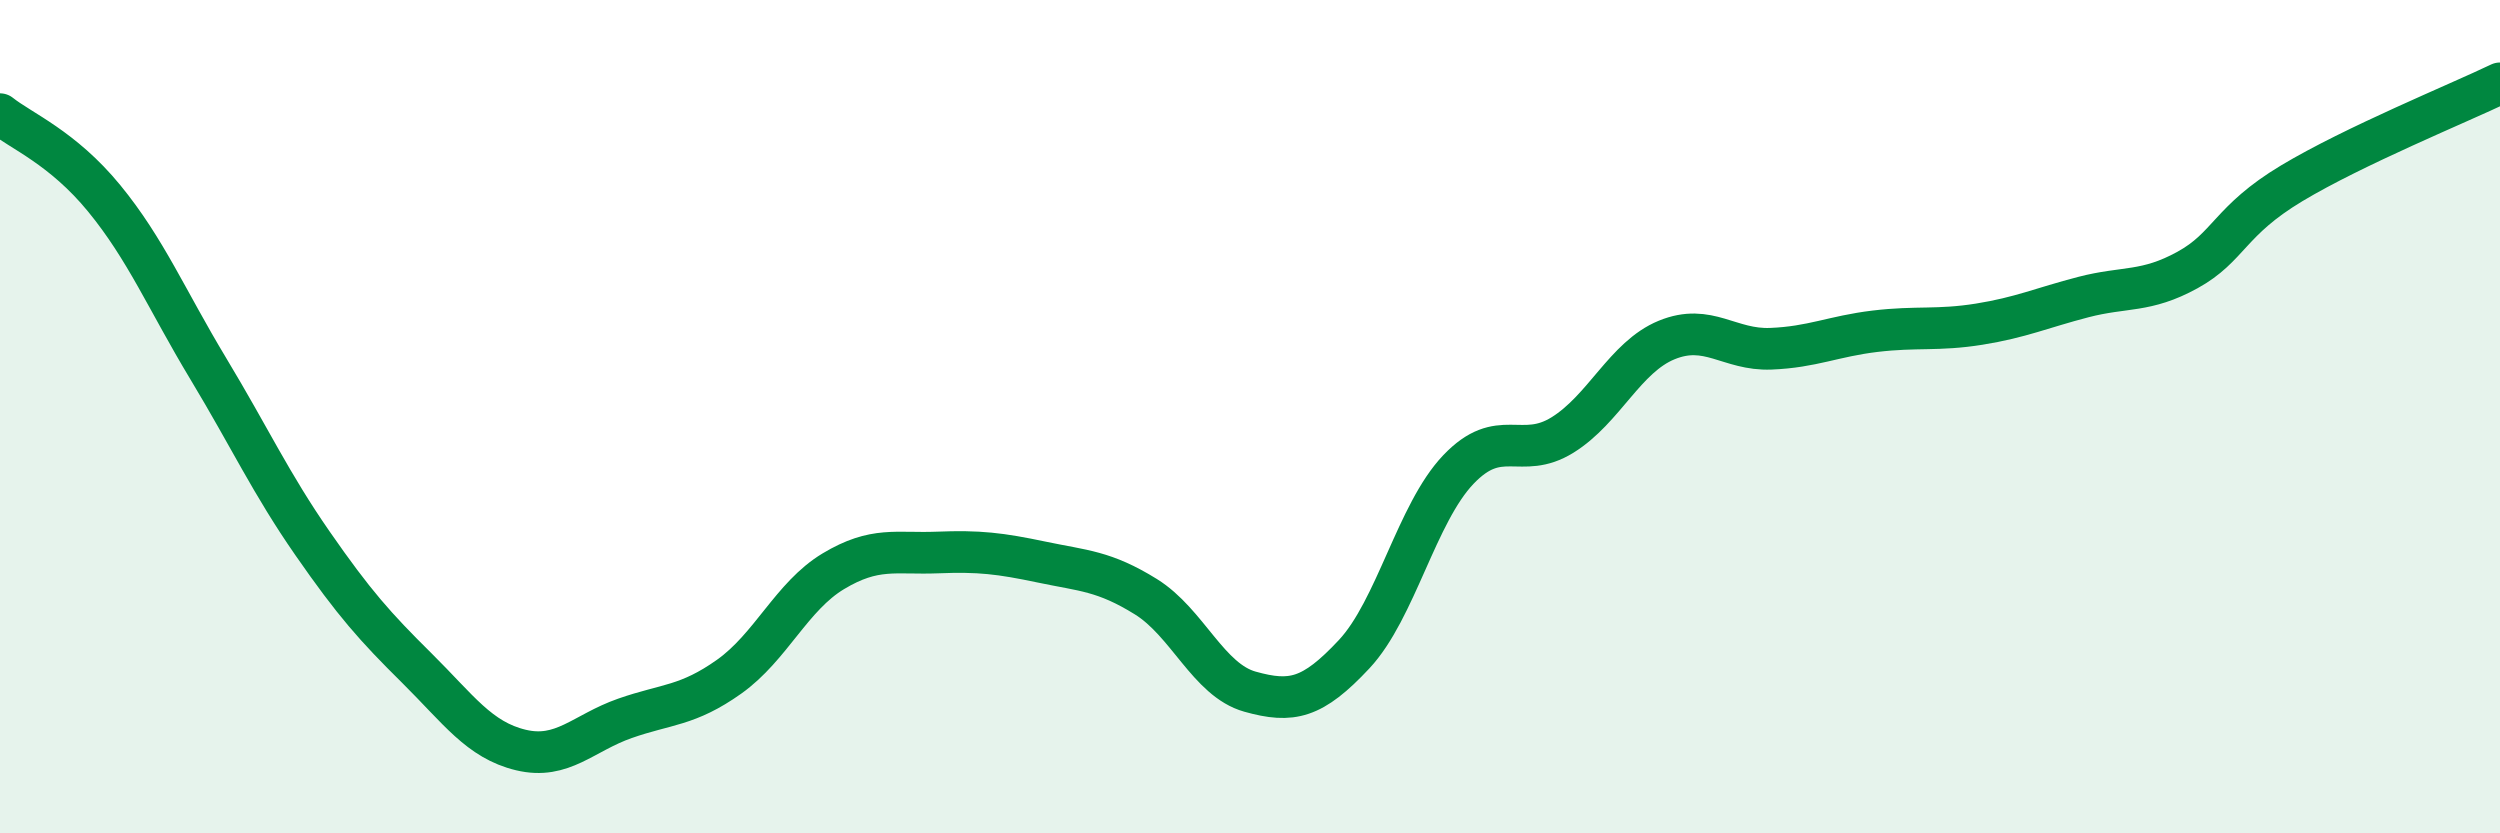 
    <svg width="60" height="20" viewBox="0 0 60 20" xmlns="http://www.w3.org/2000/svg">
      <path
        d="M 0,2.74 C 0.5,3.14 1.5,3.54 2.5,4.76 C 3.5,5.98 4,7.19 5,8.85 C 6,10.51 6.5,11.6 7.5,13.04 C 8.5,14.48 9,15.04 10,16.03 C 11,17.02 11.5,17.76 12.5,18 C 13.5,18.24 14,17.59 15,17.24 C 16,16.89 16.5,16.95 17.5,16.24 C 18.5,15.53 19,14.31 20,13.71 C 21,13.11 21.5,13.3 22.5,13.26 C 23.5,13.22 24,13.28 25,13.49 C 26,13.7 26.5,13.7 27.5,14.32 C 28.5,14.94 29,16.32 30,16.6 C 31,16.88 31.5,16.77 32.5,15.7 C 33.5,14.63 34,12.32 35,11.27 C 36,10.22 36.5,11.06 37.5,10.44 C 38.5,9.82 39,8.57 40,8.16 C 41,7.75 41.5,8.41 42.5,8.37 C 43.5,8.33 44,8.07 45,7.95 C 46,7.83 46.5,7.94 47.5,7.78 C 48.5,7.62 49,7.39 50,7.13 C 51,6.87 51.5,7.03 52.5,6.48 C 53.5,5.93 53.5,5.3 55,4.4 C 56.5,3.5 59,2.48 60,2L60 20L0 20Z"
        fill="#008740"
        opacity="0.1"
        stroke-linecap="round"
        stroke-linejoin="round"
      />
      <path
        d="M 0,2.74 C 0.5,3.14 1.5,3.54 2.5,4.76 C 3.5,5.98 4,7.19 5,8.85 C 6,10.51 6.5,11.6 7.5,13.04 C 8.5,14.48 9,15.04 10,16.03 C 11,17.02 11.5,17.76 12.5,18 C 13.5,18.24 14,17.59 15,17.24 C 16,16.89 16.5,16.95 17.5,16.24 C 18.5,15.53 19,14.31 20,13.71 C 21,13.11 21.5,13.3 22.5,13.26 C 23.5,13.22 24,13.28 25,13.49 C 26,13.7 26.5,13.7 27.5,14.32 C 28.5,14.94 29,16.32 30,16.6 C 31,16.88 31.5,16.77 32.5,15.7 C 33.5,14.63 34,12.32 35,11.27 C 36,10.22 36.5,11.06 37.5,10.44 C 38.5,9.82 39,8.57 40,8.16 C 41,7.75 41.5,8.41 42.5,8.37 C 43.5,8.33 44,8.07 45,7.95 C 46,7.83 46.5,7.94 47.5,7.78 C 48.5,7.62 49,7.39 50,7.13 C 51,6.87 51.5,7.03 52.5,6.48 C 53.5,5.93 53.5,5.3 55,4.4 C 56.5,3.5 59,2.48 60,2"
        stroke="#008740"
        stroke-width="1"
        fill="none"
        stroke-linecap="round"
        stroke-linejoin="round"
      />
    </svg>
  